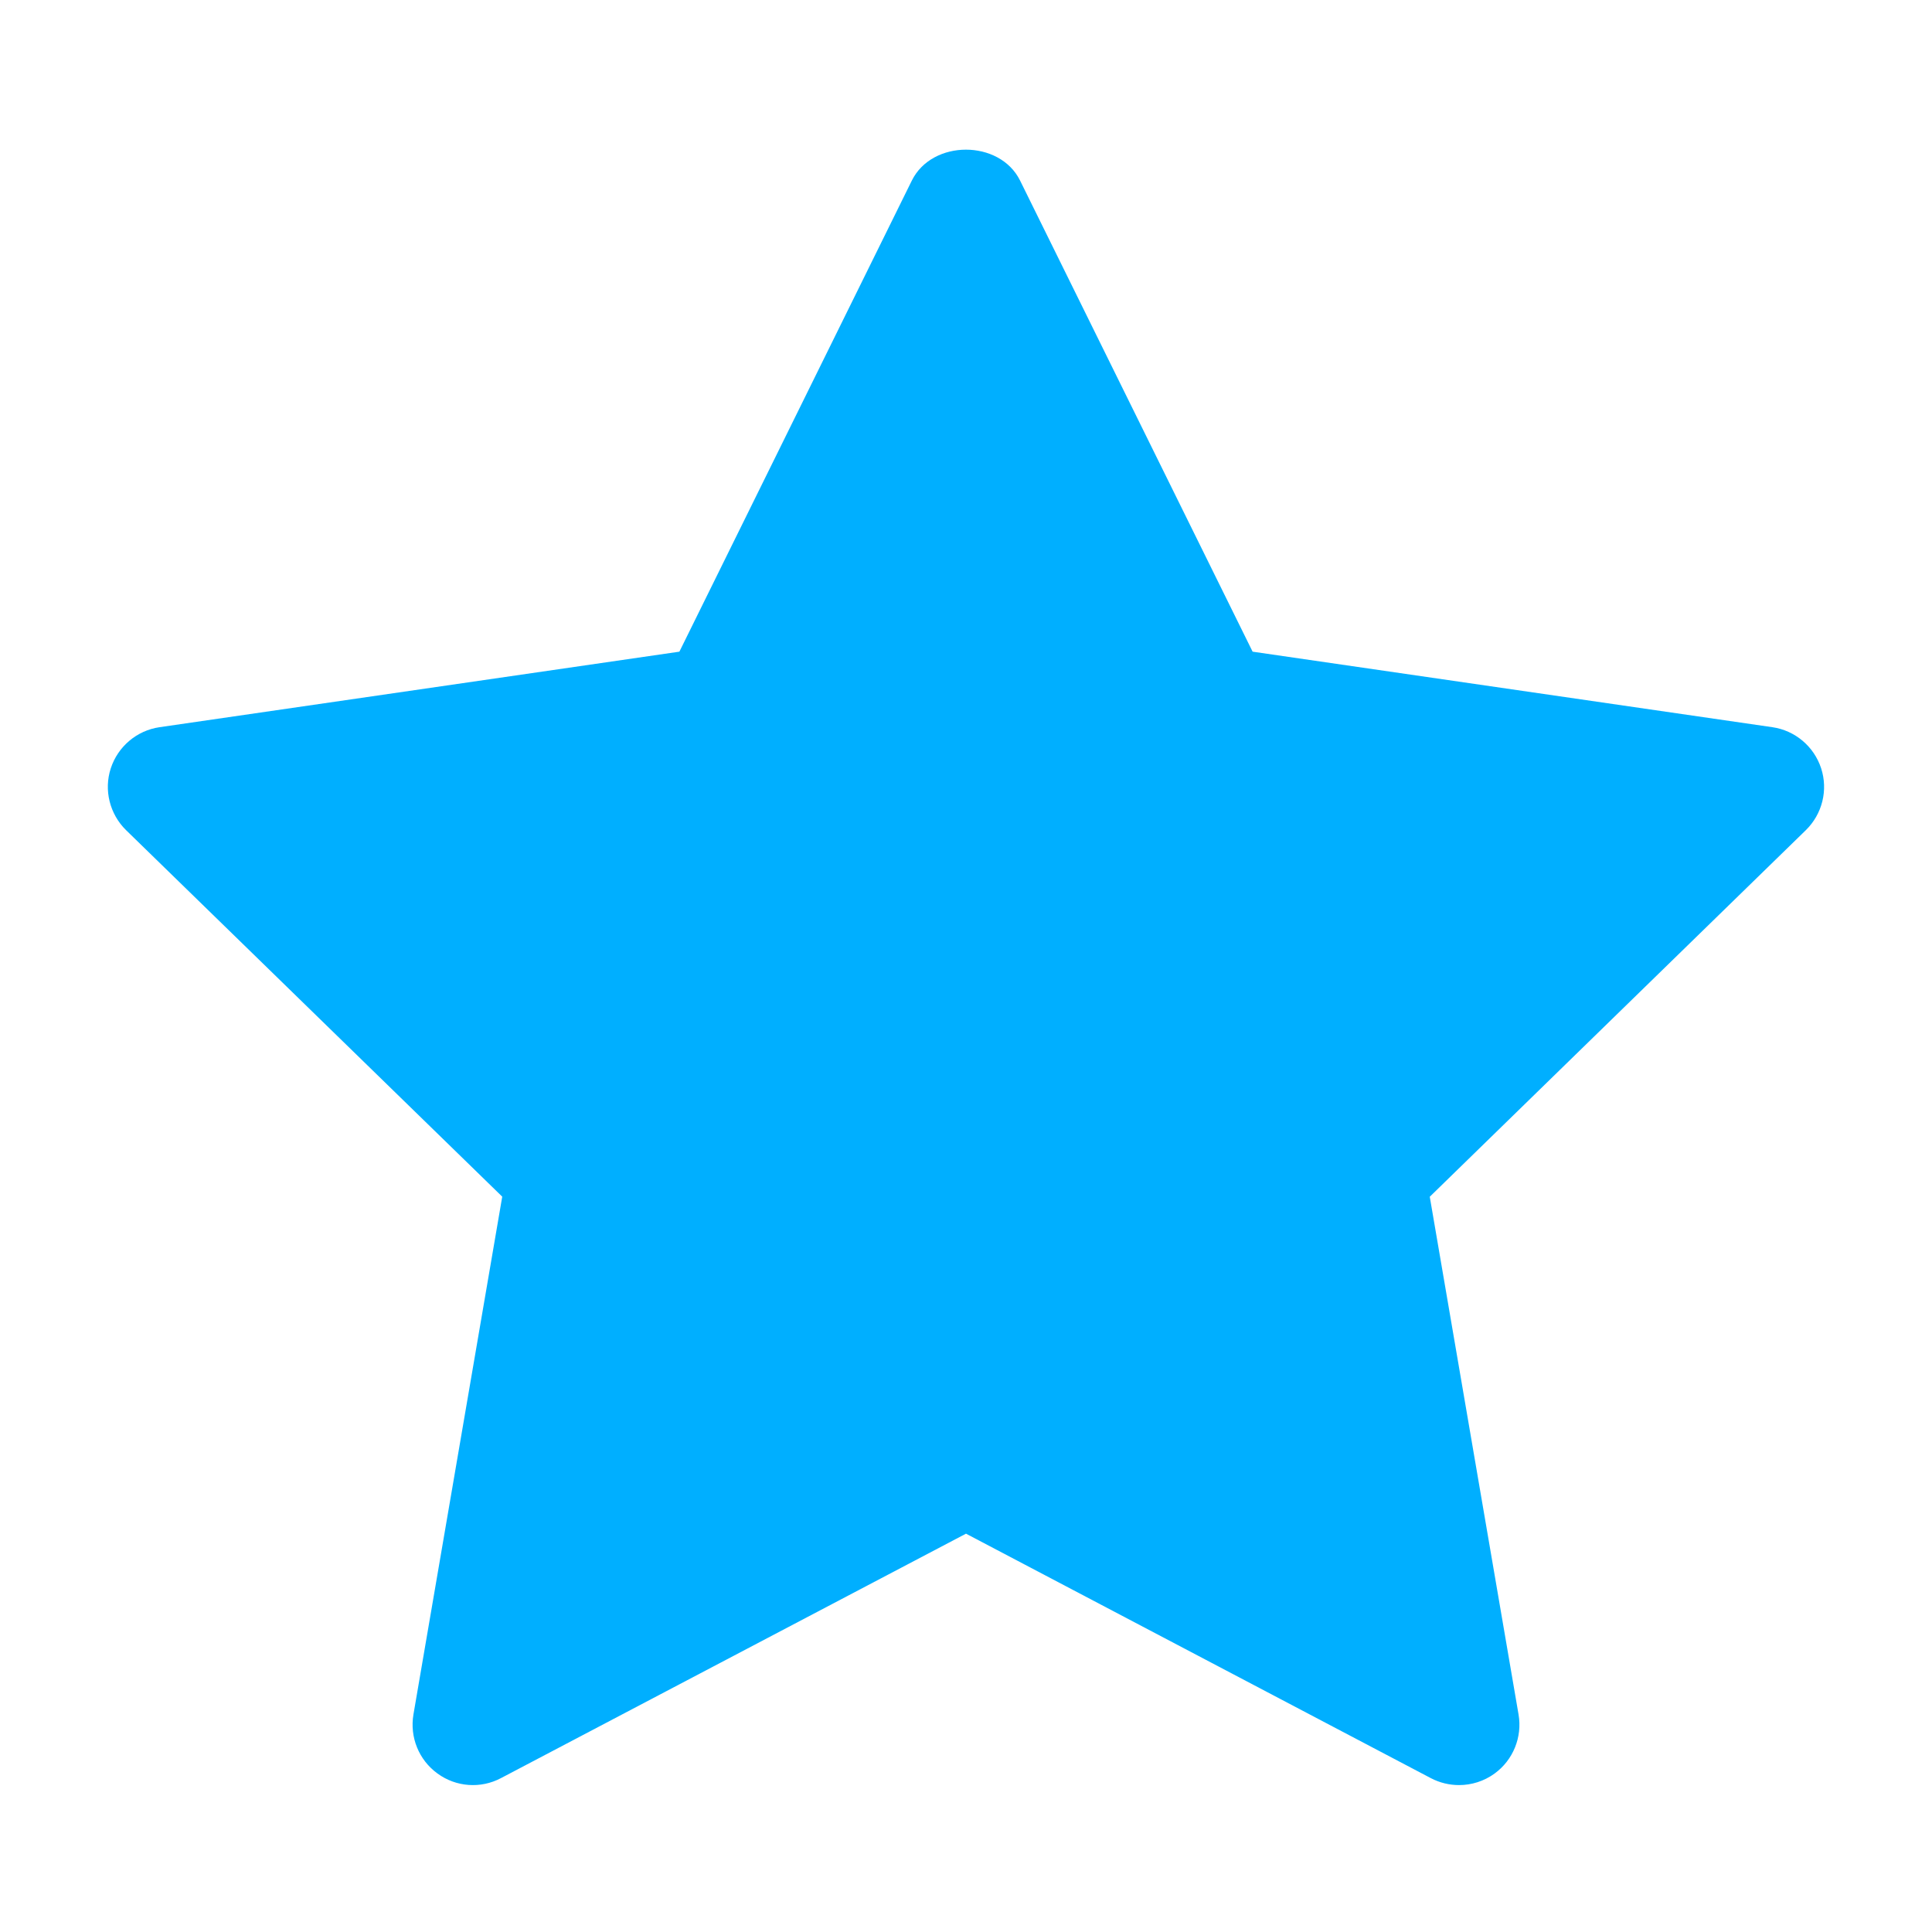 <svg width="23" height="23" viewBox="0 0 23 23" fill="none" xmlns="http://www.w3.org/2000/svg">
<path d="M21.498 9.883L17.021 14.247L18.078 20.411C18.124 20.68 18.014 20.953 17.792 21.114C17.667 21.205 17.518 21.251 17.37 21.251C17.255 21.251 17.14 21.224 17.035 21.169L11.5 18.258L5.964 21.168C5.723 21.296 5.429 21.275 5.208 21.113C4.986 20.952 4.876 20.68 4.922 20.41L5.979 14.246L1.501 9.883C1.306 9.692 1.234 9.405 1.319 9.146C1.404 8.887 1.629 8.696 1.9 8.657L8.088 7.758L10.855 2.15C11.097 1.659 11.902 1.659 12.144 2.15L14.912 7.758L21.099 8.657C21.37 8.696 21.595 8.886 21.68 9.146C21.765 9.406 21.694 9.691 21.498 9.883Z" fill="#00AFFF"/>
</svg>
